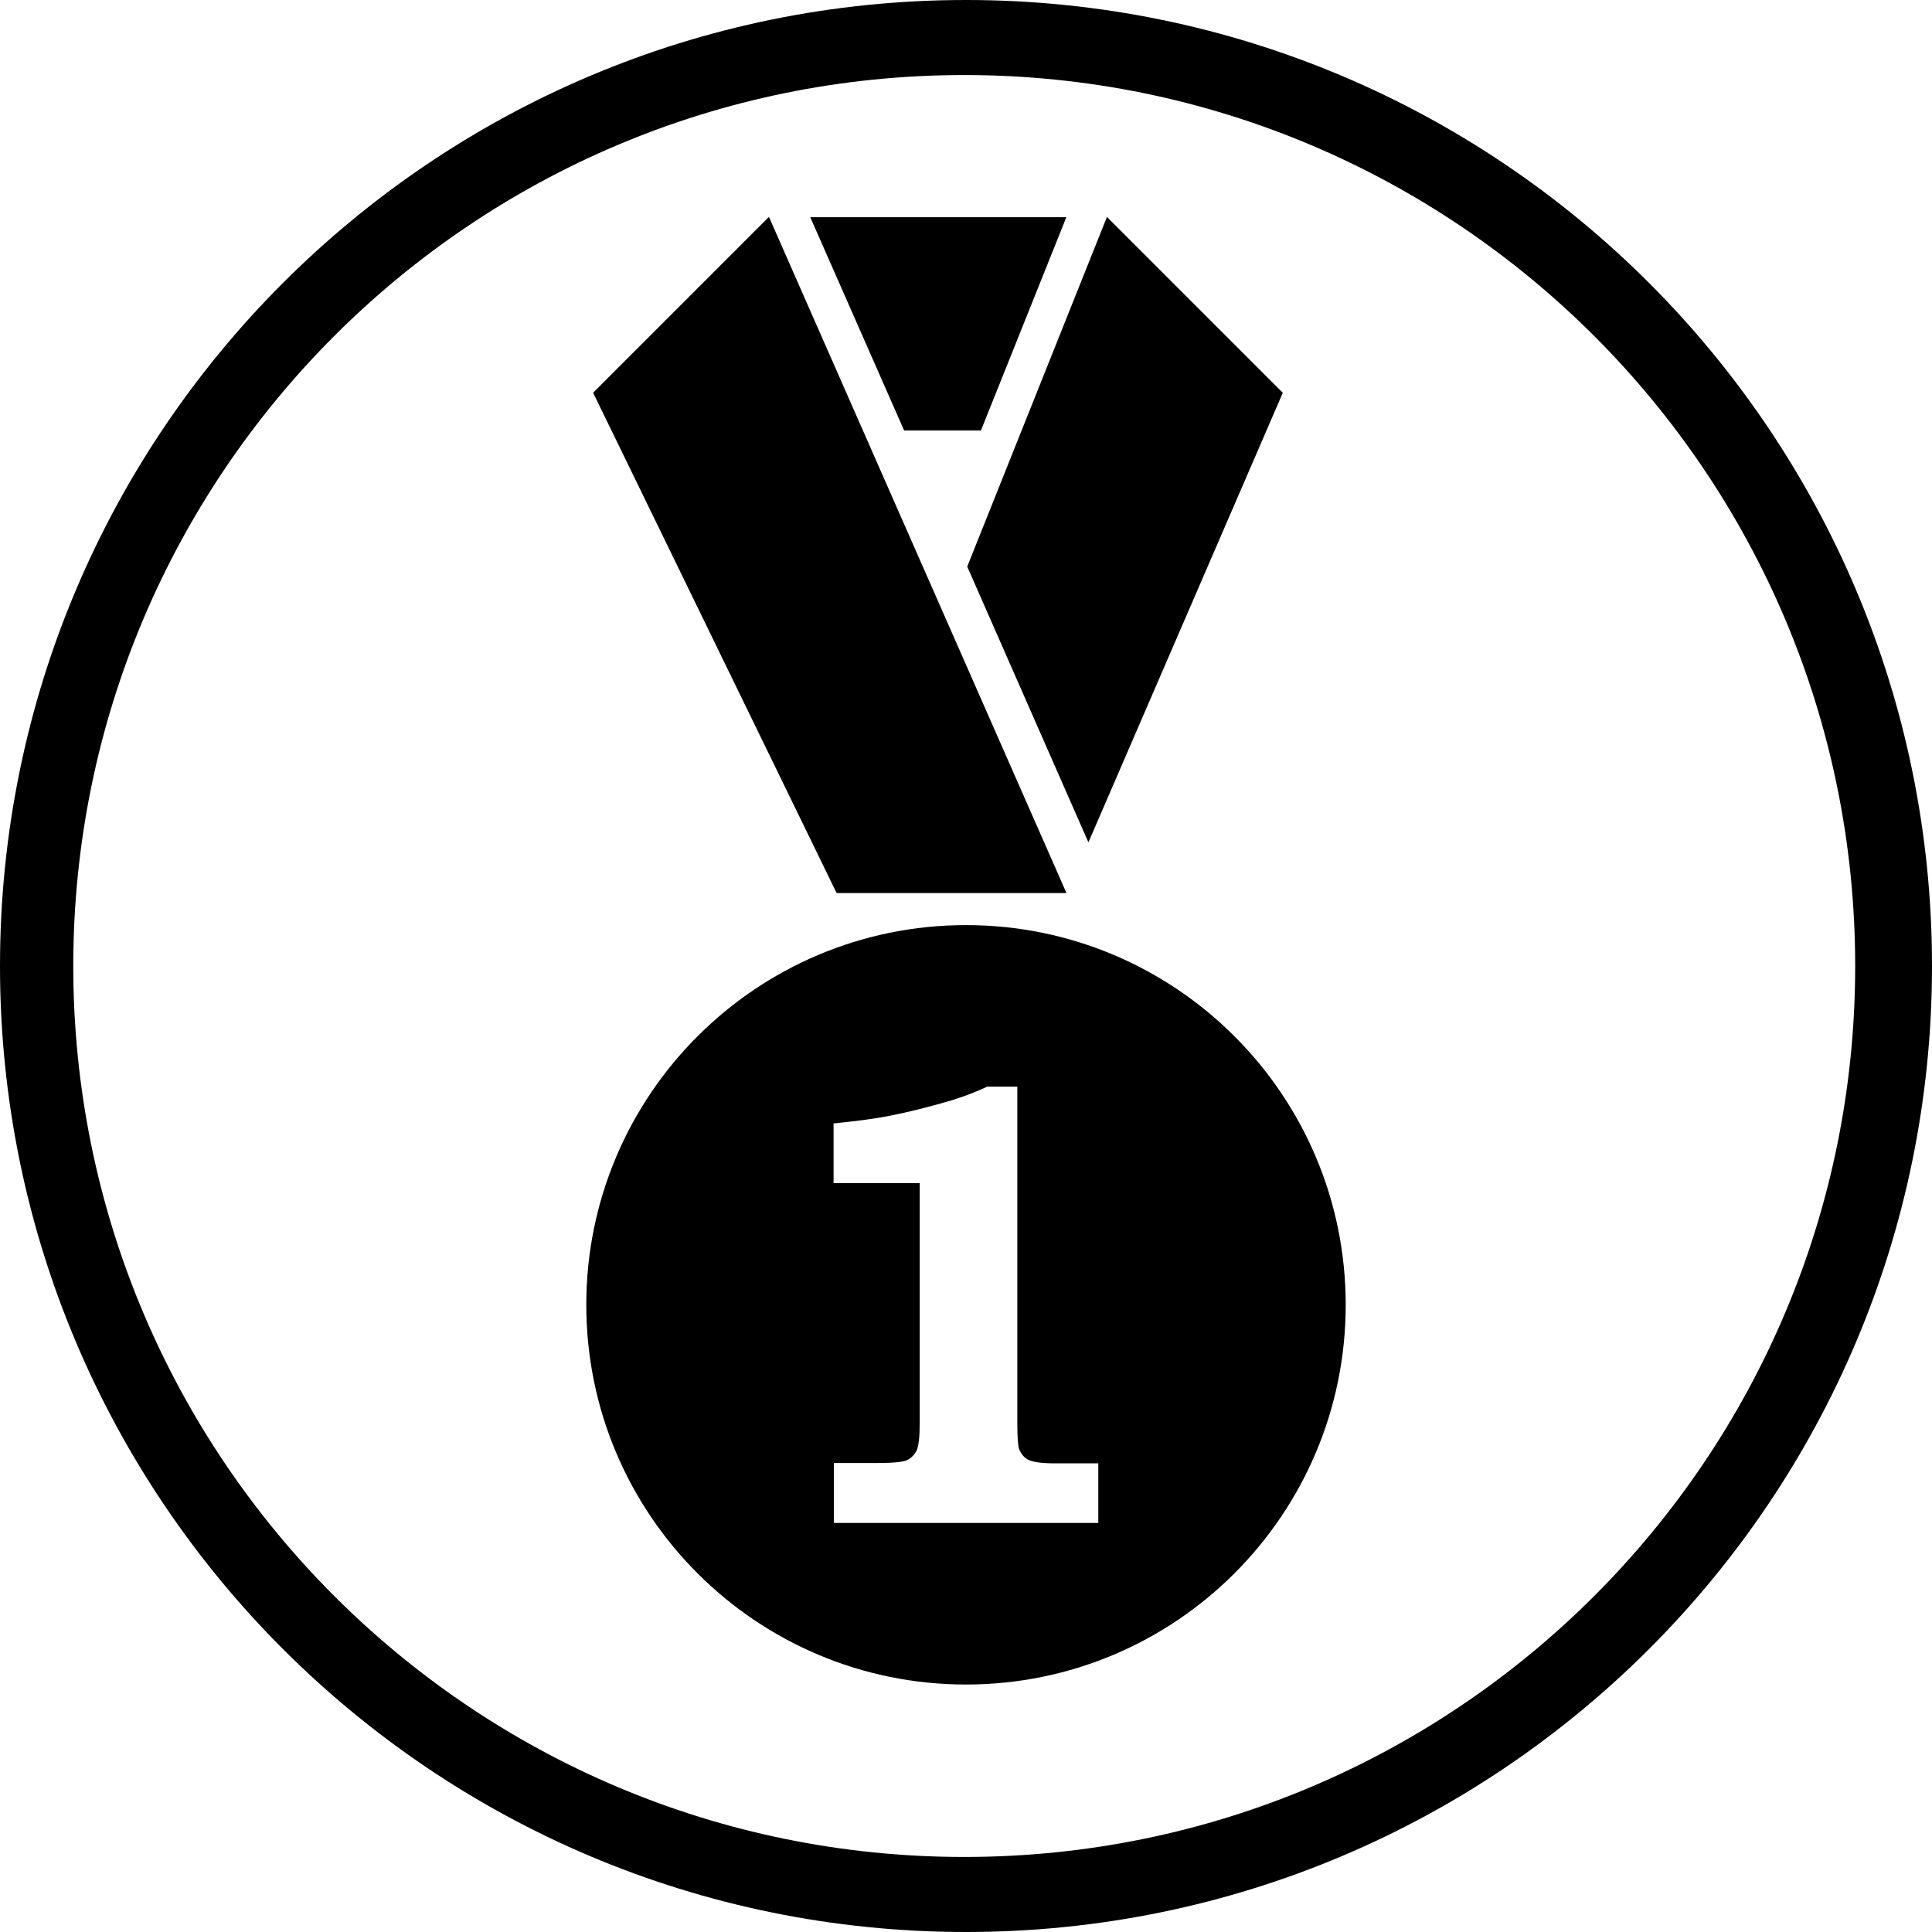 <?xml version="1.0" encoding="UTF-8"?>
<svg xmlns="http://www.w3.org/2000/svg" xmlns:xlink="http://www.w3.org/1999/xlink" version="1.1" x="0px" y="0px" viewBox="0 0 283.46 283.46" style="enable-background:new 0 0 283.46 283.46;" xml:space="preserve">
<style type="text/css">
	.st0{clip-path:url(#SVGID_00000052087678399558060950000015875969703208706984_);}
</style>
<g id="Ebene_1">
</g>
<g id="Ebene_2">
	<g>
		<g>
			<g>
				<defs>
					<rect id="SVGID_1_" x="81.95" y="31.87" width="119.57" height="223.28"></rect>
				</defs>
				<clipPath id="SVGID_00000088119439559899191990000008368283261852884114_">
					<use xlink:href="#SVGID_1_" style="overflow:visible;"></use>
				</clipPath>
				<path style="clip-path:url(#SVGID_00000088119439559899191990000008368283261852884114_);" d="M159.69,123.59l28.52-65.96      l-25.8-25.8l-20.5,51.3L159.69,123.59z M159.69,123.59"></path>
				<path style="clip-path:url(#SVGID_00000088119439559899191990000008368283261852884114_);" d="M143.92,63.16l12.55-31.34h-37.61      l13.79,31.34H143.92z M143.92,63.16"></path>
				<path style="clip-path:url(#SVGID_00000088119439559899191990000008368283261852884114_);" d="M156.47,131.03l-43.65-99.21      l-25.8,25.8l35.73,73.41H156.47z M156.47,131.03"></path>
				<path style="clip-path:url(#SVGID_00000088119439559899191990000008368283261852884114_);" d="M178.55,226.22"></path>
			</g>
		</g>
		<path d="M141.73,135.73c-30.77,0-55.71,24.94-55.71,55.71c0,30.77,24.94,55.71,55.71,55.71c30.77,0,55.71-24.94,55.71-55.71    C197.44,160.67,172.5,135.73,141.73,135.73z M161.16,223.44h-38.82v-8.79h6.37c2.28,0,3.72-0.14,4.33-0.4    c0.64-0.3,1.1-0.77,1.44-1.41c0.3-0.64,0.46-2.01,0.46-4.06v-35.19h-12.64v-8.76c3.62-0.37,6.37-0.74,8.31-1.14    c2.89-0.57,5.94-1.34,9.2-2.31c1.81-0.58,3.49-1.21,5.03-1.95h4.42v49.36c0,2.11,0.1,3.43,0.27,3.83    c0.31,0.74,0.74,1.27,1.44,1.61c0.7,0.3,1.98,0.47,3.83,0.47h6.34V223.44z"></path>
	</g>
	<path d="M141.73,0C63.46,0,0,63.46,0,141.73s63.46,141.73,141.73,141.73s141.73-63.46,141.73-141.73S220.01,0,141.73,0z    M141.47,272.45c-72.2,0-130.72-58.53-130.72-130.72S69.28,11.01,141.47,11.01c72.19,0,130.72,58.53,130.72,130.72   S213.67,272.45,141.47,272.45z"></path>
</g>
</svg>
